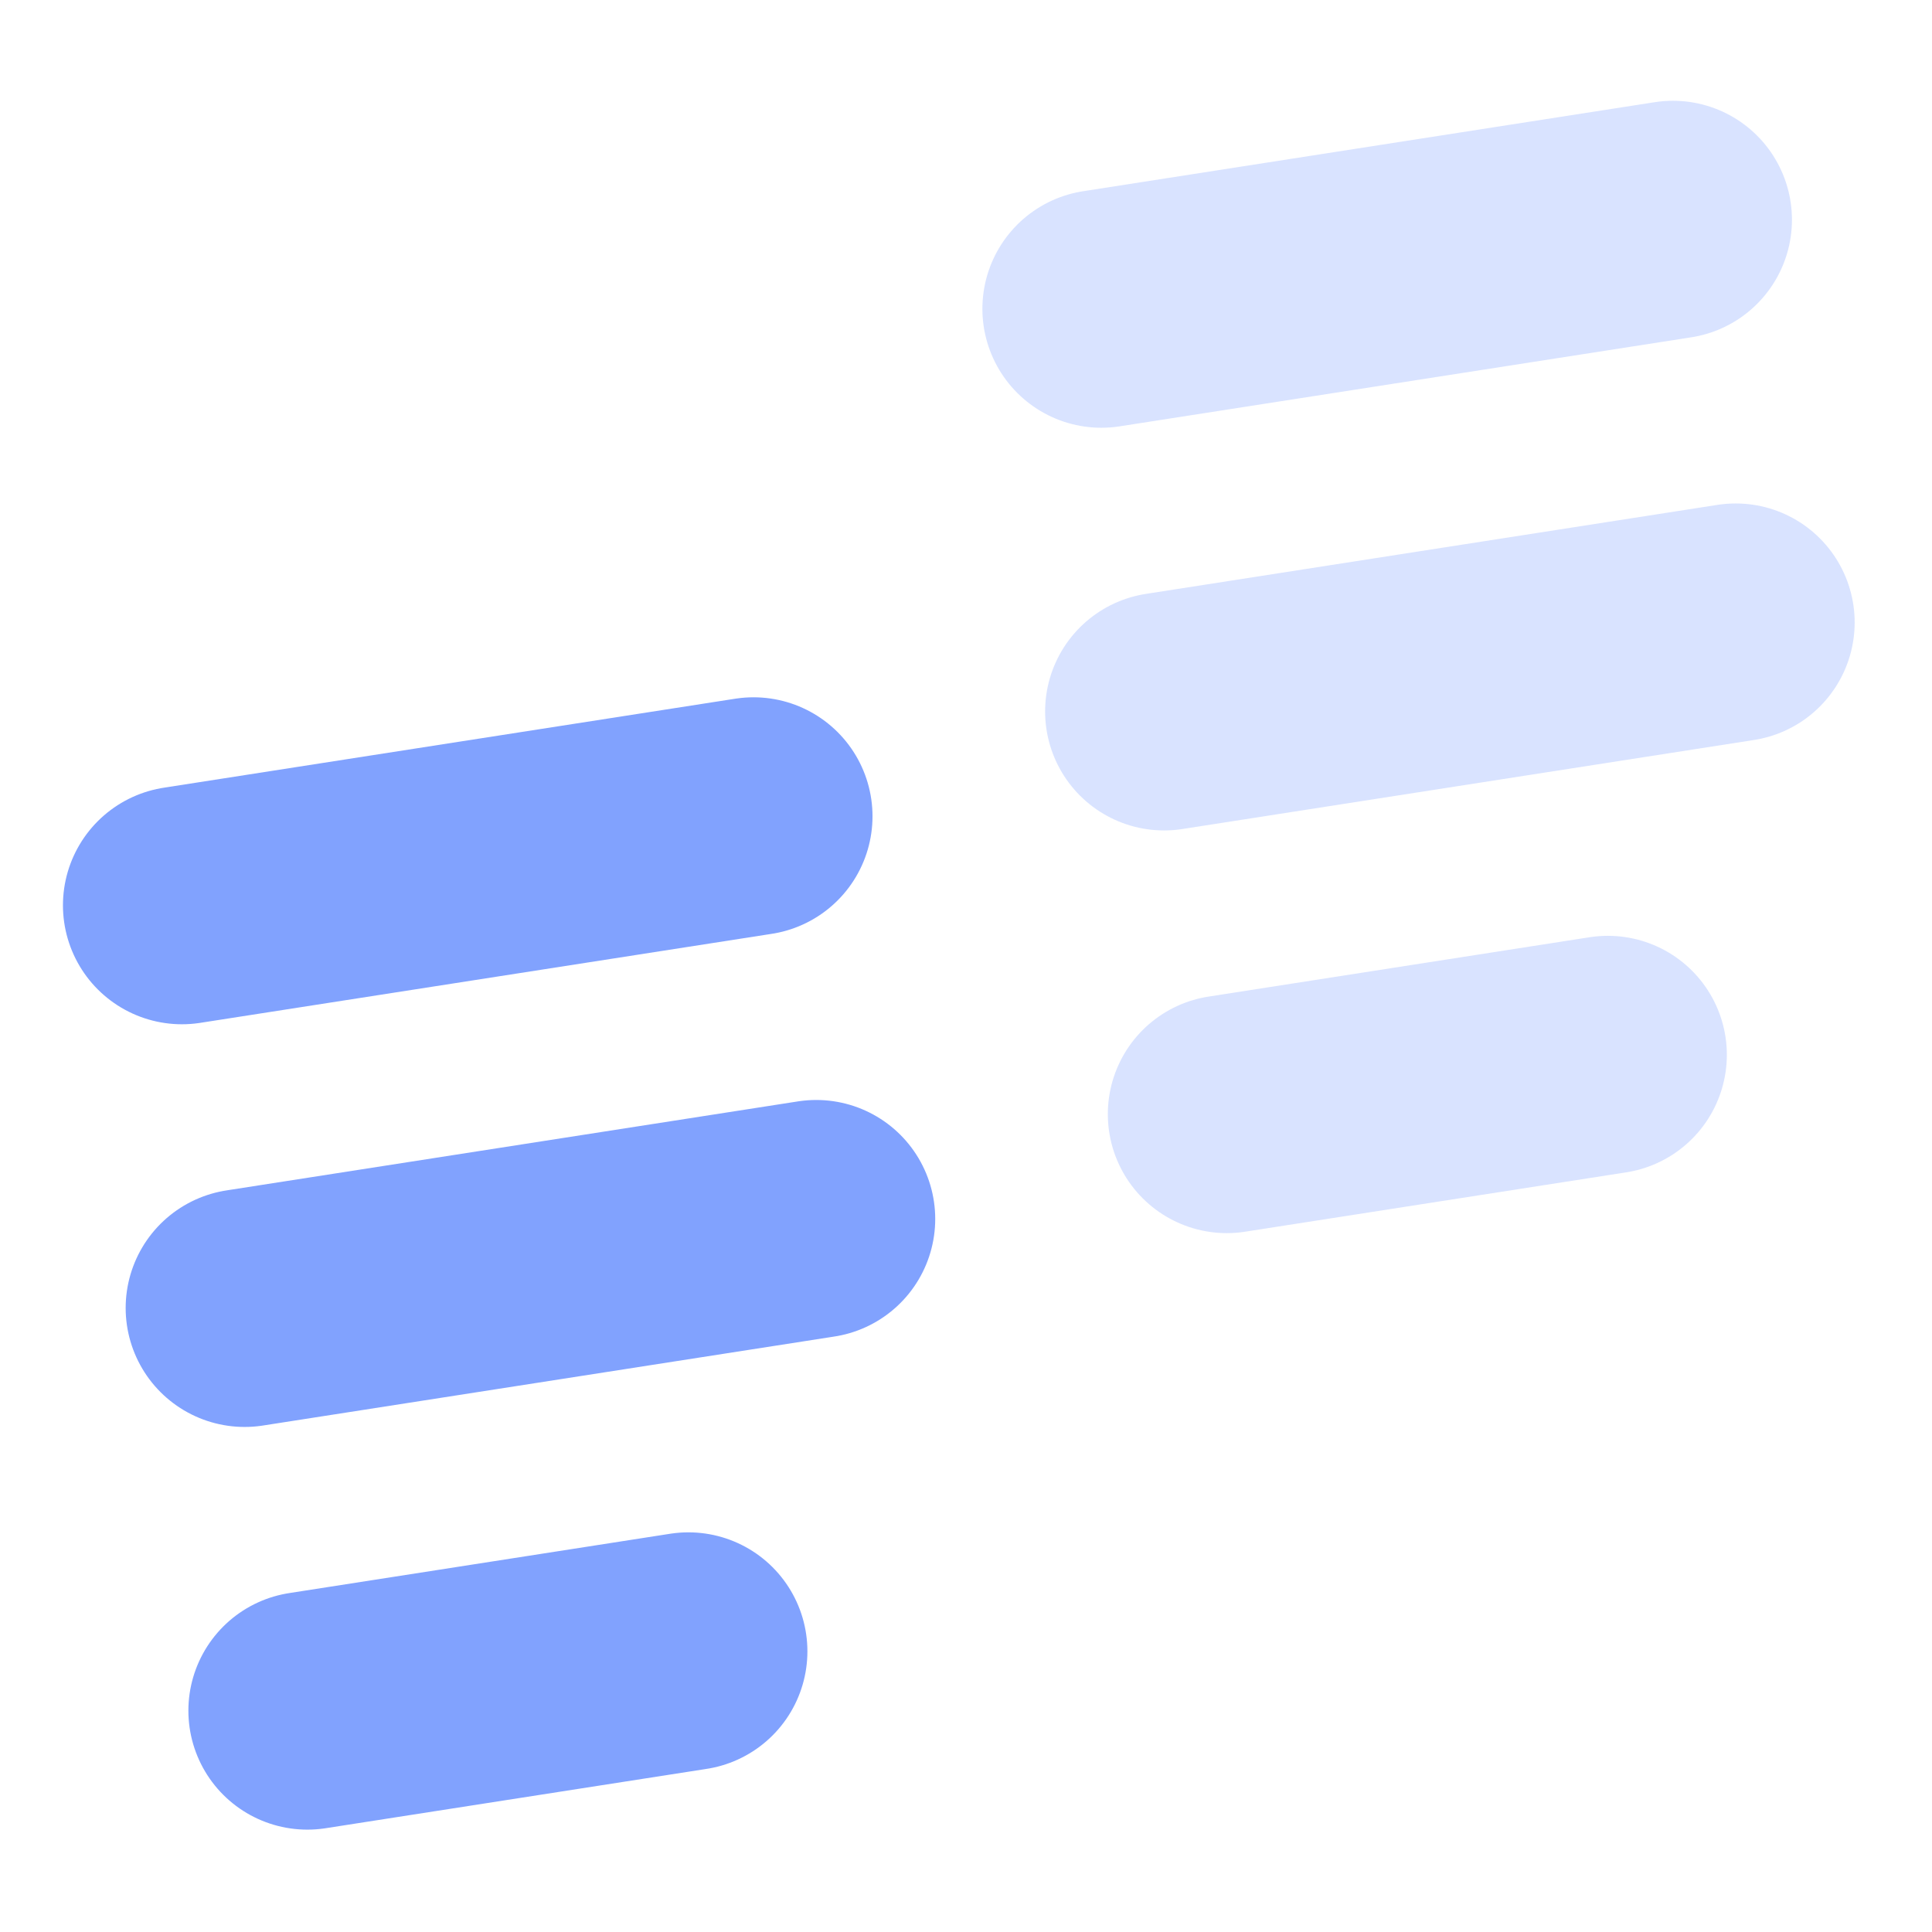 <svg width="798" height="798" viewBox="0 0 798 798" fill="none" xmlns="http://www.w3.org/2000/svg">
<path opacity="0.3" d="M480.816 293.867L716.916 257.094M506.721 460.193L664.121 435.678M454.911 127.54L691.011 90.768" stroke="#81A2FE" stroke-width="98.281" stroke-linecap="round"/>
<path d="M101.046 540.252L337.146 503.48M126.951 706.579L284.351 682.064M75.141 373.926L311.241 337.154" stroke="#81A2FE" stroke-width="98.281" stroke-linecap="round"/>
</svg>
